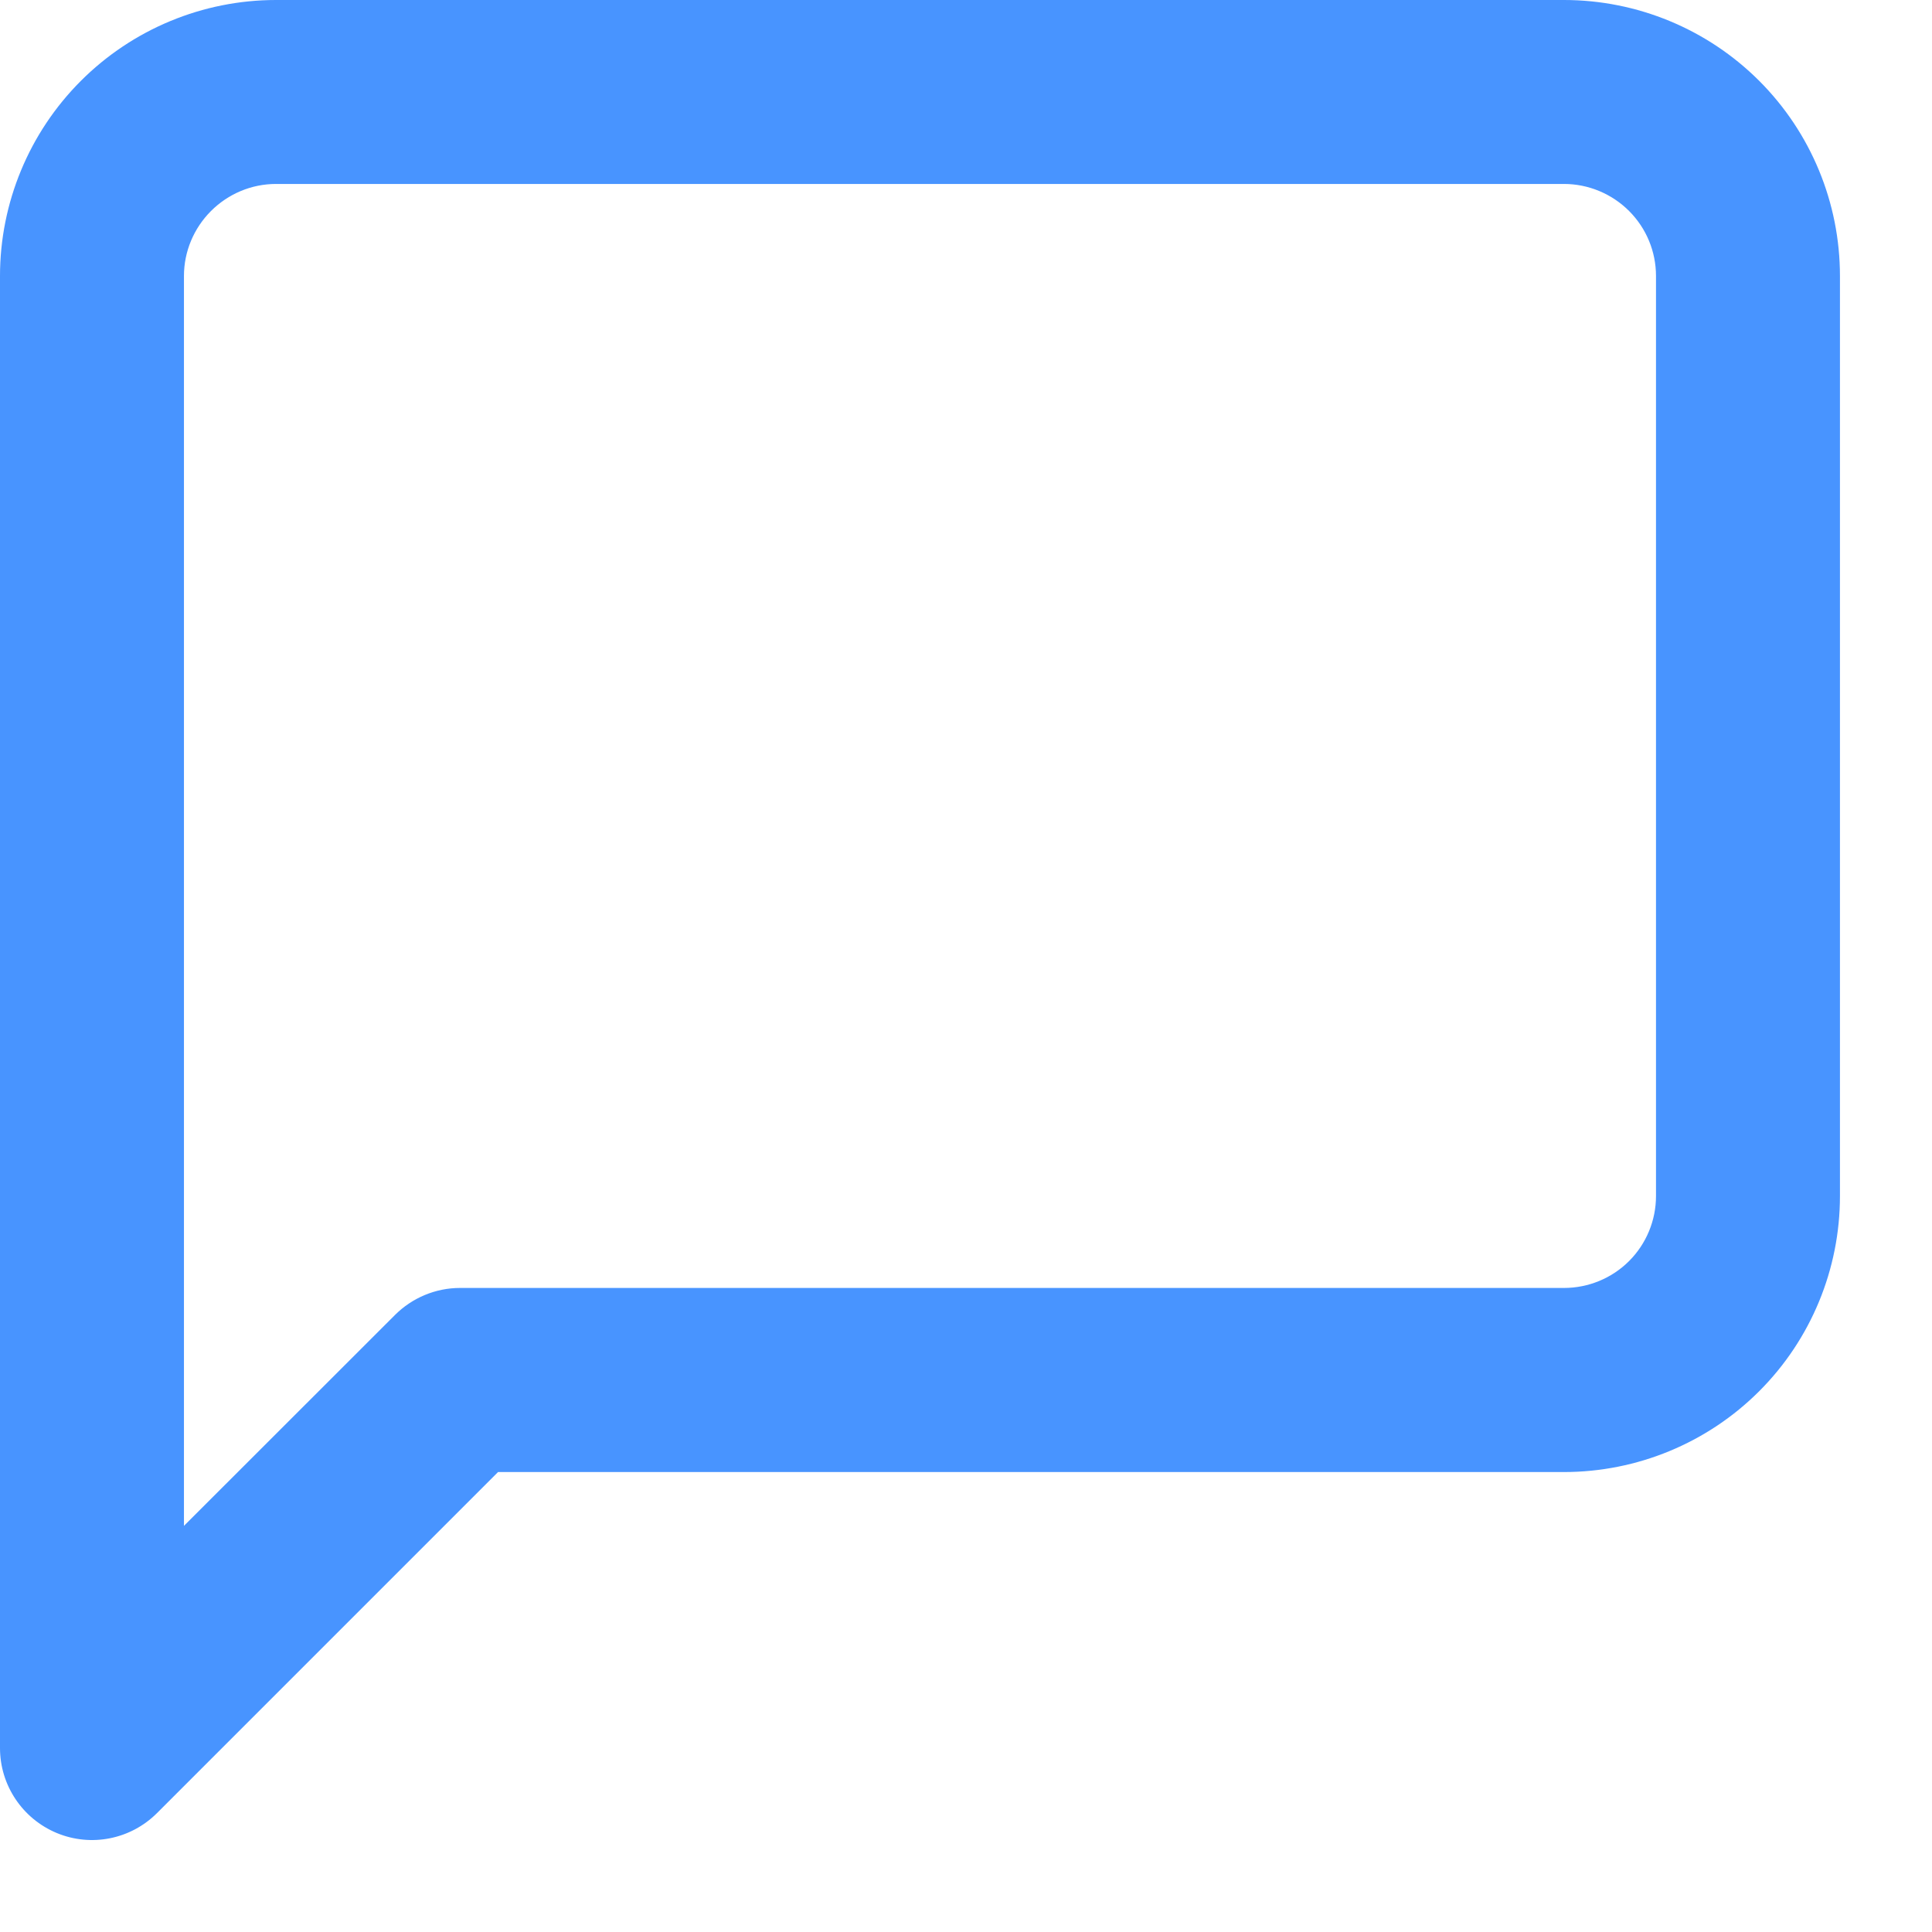 <svg width="14" height="14" viewBox="0 0 14 14" fill="none" xmlns="http://www.w3.org/2000/svg">
<path fill-rule="evenodd" clip-rule="evenodd" d="M2 1.333C1.823 1.333 1.654 1.404 1.529 1.529C1.404 1.654 1.333 1.823 1.333 2V11.057L2.862 9.529C2.987 9.404 3.157 9.333 3.333 9.333H11.333C11.51 9.333 11.68 9.263 11.805 9.138C11.93 9.013 12 8.843 12 8.667V2C12 1.823 11.93 1.654 11.805 1.529C11.68 1.404 11.51 1.333 11.333 1.333H2ZM0.586 0.586C0.961 0.211 1.47 0 2 0H11.333C11.864 0 12.373 0.211 12.748 0.586C13.123 0.961 13.333 1.47 13.333 2V8.667C13.333 9.197 13.123 9.706 12.748 10.081C12.373 10.456 11.864 10.667 11.333 10.667H3.609L1.138 13.138C0.947 13.329 0.661 13.386 0.412 13.283C0.162 13.179 0 12.936 0 12.667V2C0 1.47 0.211 0.961 0.586 0.586Z" fill="#4894FF"/>
</svg>
